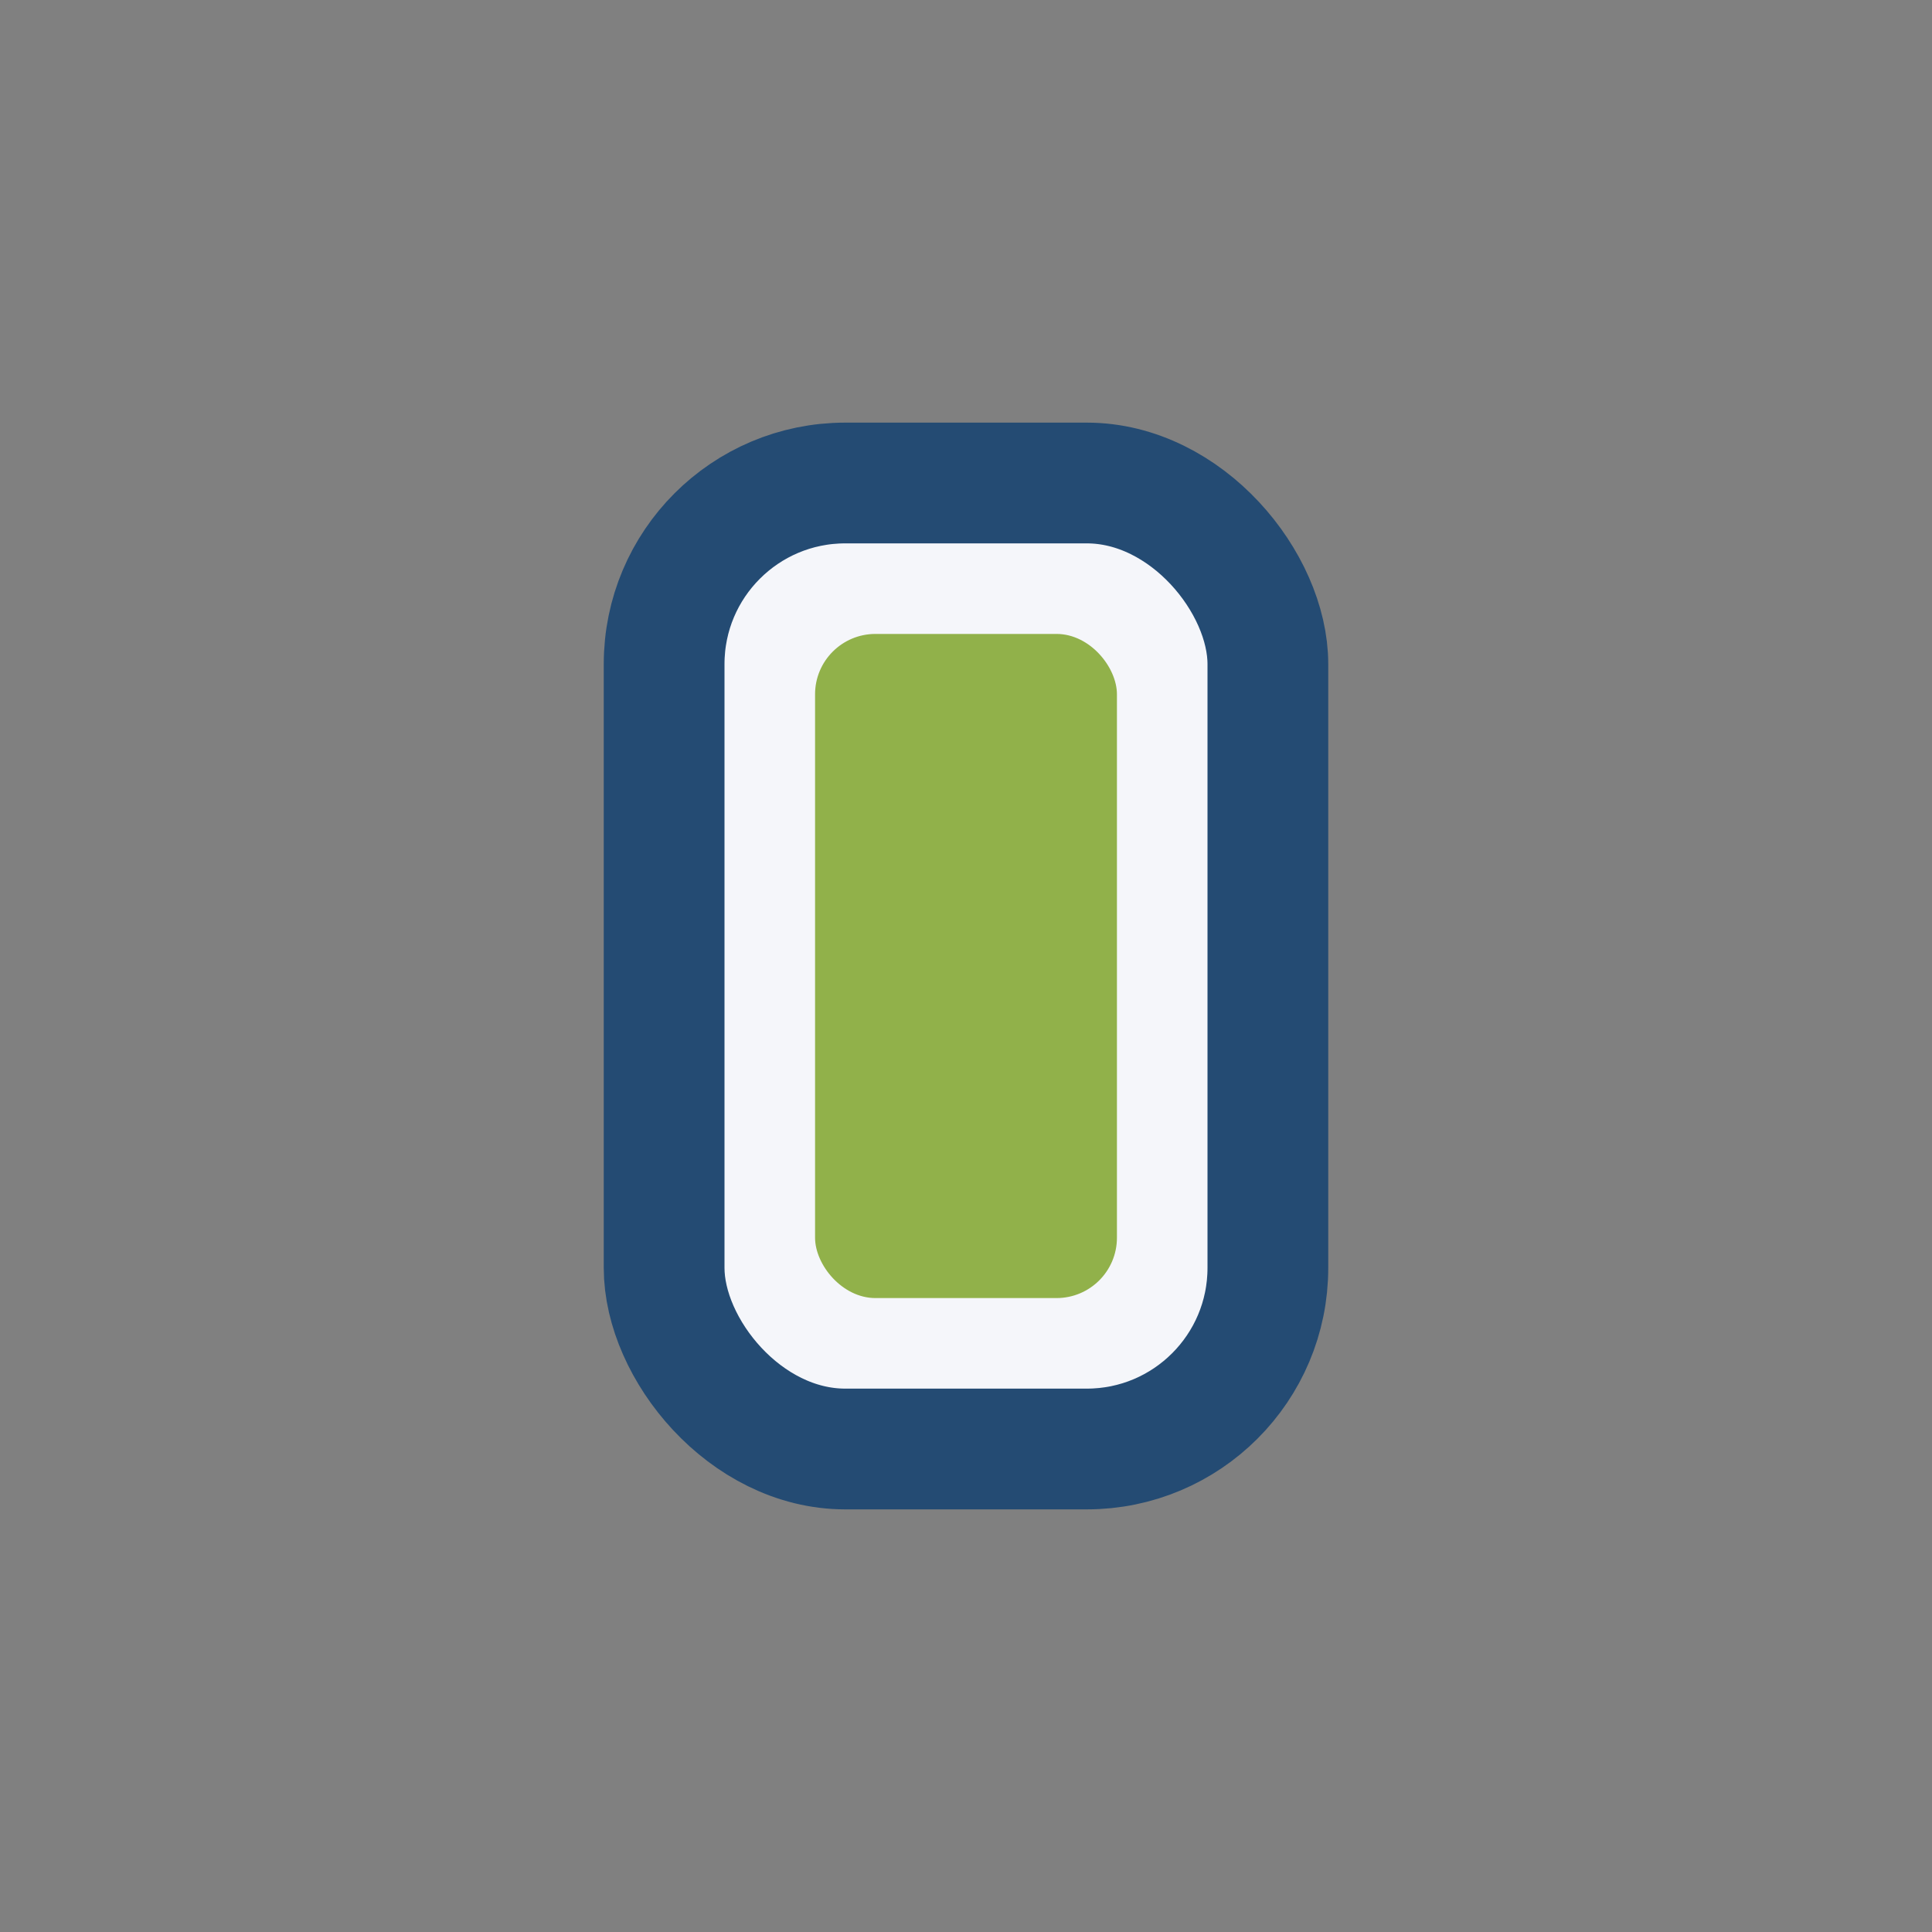 <?xml version="1.0" encoding="UTF-8"?>
<svg xmlns="http://www.w3.org/2000/svg" width="32" height="32" viewBox="0 0 32 32"><rect x="0" y="0" width="32" height="32" fill="#808080" stroke="none"/><rect x="11" y="8" width="10" height="16" rx="3" fill="#F5F6FA" stroke="#244B73" stroke-width="2"/><rect x="13.5" y="10.5" width="5" height="11" rx="1" fill="#91B14A"/></svg>